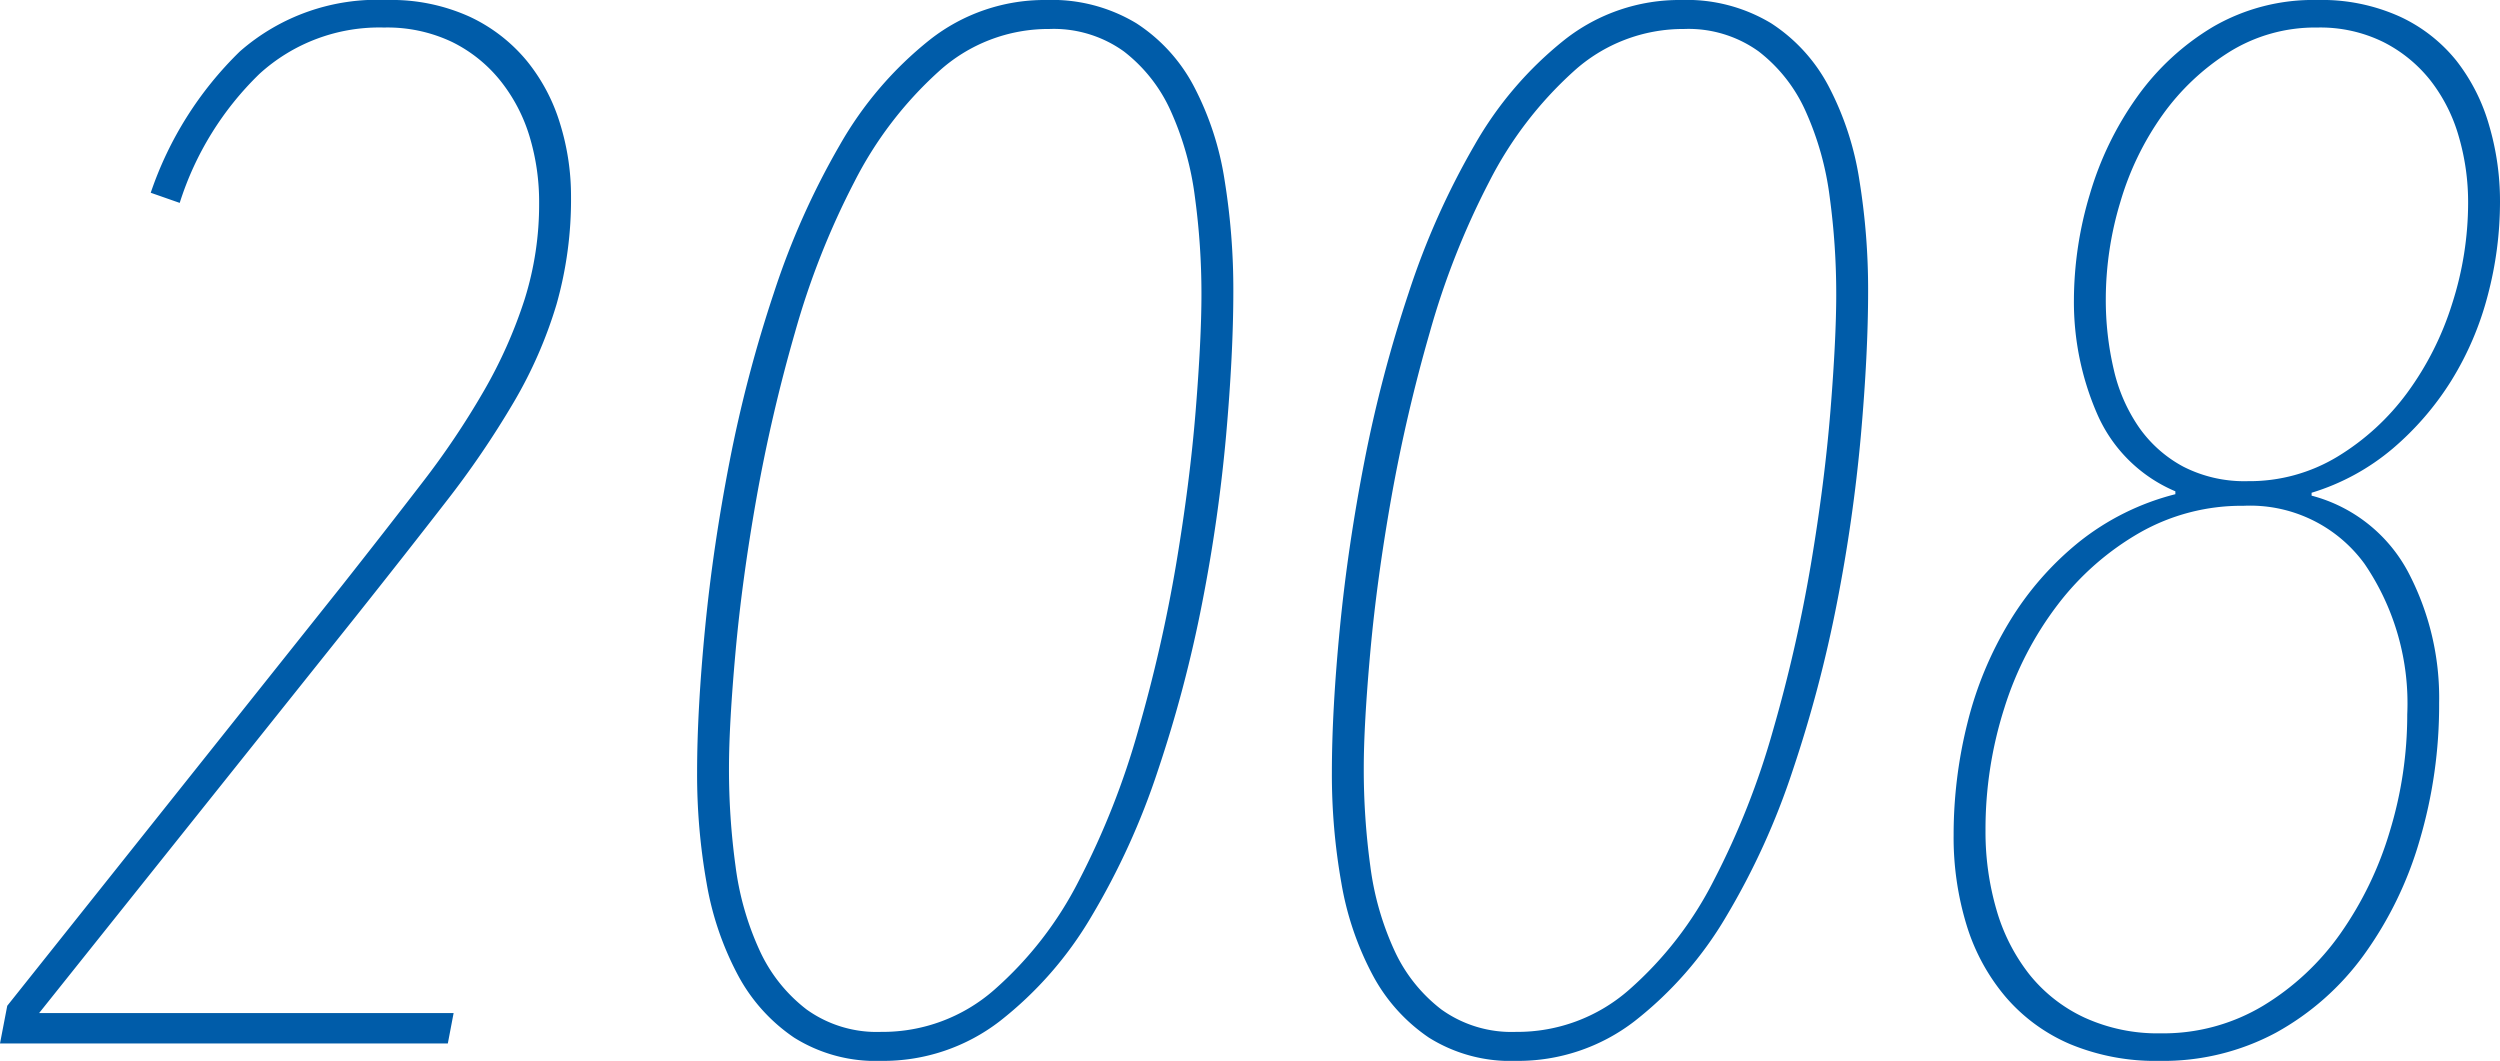 <svg xmlns="http://www.w3.org/2000/svg" width="103.5" height="43.92" viewBox="0 0 103.5 43.92">
  <path id="パス_13505" data-name="パス 13505" d="M-51.96,0l.3-1.56,13.86-17.4q1.8-2.28,3.3-4.23a33.962,33.962,0,0,0,2.58-3.84,19.549,19.549,0,0,0,1.68-3.78,13.109,13.109,0,0,0,.6-3.99,9.384,9.384,0,0,0-.39-2.73,6.876,6.876,0,0,0-1.2-2.31,5.9,5.9,0,0,0-2.01-1.62,6.234,6.234,0,0,0-2.82-.6,7.365,7.365,0,0,0-5.16,1.92,12.822,12.822,0,0,0-3.3,5.34l-1.2-.42a14.782,14.782,0,0,1,3.69-5.85,8.629,8.629,0,0,1,6.09-2.13,7.845,7.845,0,0,1,3.42.69,6.793,6.793,0,0,1,2.37,1.83,7.6,7.6,0,0,1,1.38,2.61,10.1,10.1,0,0,1,.45,2.97,15.908,15.908,0,0,1-.6,4.5,18.338,18.338,0,0,1-1.77,4.05,38.1,38.1,0,0,1-2.82,4.14q-1.65,2.13-3.75,4.77L-50.34-1.26h17.16L-33.42,0Zm36.48.72a6.353,6.353,0,0,1-3.6-.96,7.226,7.226,0,0,1-2.34-2.61,12.573,12.573,0,0,1-1.29-3.81,25.642,25.642,0,0,1-.39-4.56q0-2.58.33-5.97t1.02-6.93a55.66,55.66,0,0,1,1.83-6.96,31.93,31.93,0,0,1,2.73-6.12,15.1,15.1,0,0,1,3.72-4.35A7.68,7.68,0,0,1-8.64-43.2a6.768,6.768,0,0,1,3.72.96,6.97,6.97,0,0,1,2.4,2.64,12.4,12.4,0,0,1,1.26,3.87A28.276,28.276,0,0,1-.9-31.14q0,2.58-.3,5.97a67.186,67.186,0,0,1-.99,6.93,54.321,54.321,0,0,1-1.83,6.93A30.21,30.21,0,0,1-6.78-5.25,15.4,15.4,0,0,1-10.56-.93,7.891,7.891,0,0,1-15.48.72ZM-8.52-42a6.749,6.749,0,0,0-4.59,1.77,15.8,15.8,0,0,0-3.48,4.56,32.718,32.718,0,0,0-2.46,6.24,67.354,67.354,0,0,0-1.59,6.84q-.6,3.39-.87,6.39t-.27,4.8a29.513,29.513,0,0,0,.27,4.05,12,12,0,0,0,.99,3.48,6.472,6.472,0,0,0,1.95,2.46,4.978,4.978,0,0,0,3.09.93A7,7,0,0,0-10.8-2.22,15.125,15.125,0,0,0-7.29-6.75a32.718,32.718,0,0,0,2.46-6.24,62.165,62.165,0,0,0,1.56-6.84q.57-3.39.81-6.36t.24-4.83a29.72,29.72,0,0,0-.27-4.02,12.412,12.412,0,0,0-.99-3.54,6.425,6.425,0,0,0-1.95-2.49A4.978,4.978,0,0,0-8.52-42ZM10.8.72A6.353,6.353,0,0,1,7.2-.24,7.226,7.226,0,0,1,4.86-2.85,12.573,12.573,0,0,1,3.57-6.66a25.642,25.642,0,0,1-.39-4.56q0-2.58.33-5.97t1.02-6.93a55.661,55.661,0,0,1,1.83-6.96A31.93,31.93,0,0,1,9.09-37.2a15.1,15.1,0,0,1,3.72-4.35,7.68,7.68,0,0,1,4.83-1.65,6.768,6.768,0,0,1,3.72.96,6.97,6.97,0,0,1,2.4,2.64,12.4,12.4,0,0,1,1.26,3.87,28.276,28.276,0,0,1,.36,4.59q0,2.58-.3,5.97a67.186,67.186,0,0,1-.99,6.93,54.321,54.321,0,0,1-1.83,6.93A30.21,30.21,0,0,1,19.5-5.25,15.4,15.4,0,0,1,15.72-.93,7.891,7.891,0,0,1,10.8.72ZM17.76-42a6.749,6.749,0,0,0-4.59,1.77,15.8,15.8,0,0,0-3.48,4.56,32.718,32.718,0,0,0-2.46,6.24,67.354,67.354,0,0,0-1.59,6.84q-.6,3.39-.87,6.39T4.5-11.4a29.513,29.513,0,0,0,.27,4.05,12,12,0,0,0,.99,3.48A6.472,6.472,0,0,0,7.71-1.41a4.978,4.978,0,0,0,3.09.93,7,7,0,0,0,4.68-1.74,15.125,15.125,0,0,0,3.51-4.53,32.718,32.718,0,0,0,2.46-6.24,62.165,62.165,0,0,0,1.56-6.84q.57-3.39.81-6.36t.24-4.83a29.72,29.72,0,0,0-.27-4.02,12.412,12.412,0,0,0-.99-3.54,6.425,6.425,0,0,0-1.95-2.49A4.978,4.978,0,0,0,17.76-42Zm26.22-1.2a7.845,7.845,0,0,1,3.42.69,6.5,6.5,0,0,1,2.34,1.83,7.817,7.817,0,0,1,1.35,2.67,11.106,11.106,0,0,1,.45,3.15,15.128,15.128,0,0,1-.51,3.9,12.825,12.825,0,0,1-1.5,3.51,12.1,12.1,0,0,1-2.43,2.82,9.445,9.445,0,0,1-3.36,1.83v.12a6.355,6.355,0,0,1,3.99,3.15,11.175,11.175,0,0,1,1.29,5.43,19.734,19.734,0,0,1-.81,5.7A15.389,15.389,0,0,1,45.9-3.66,11.114,11.114,0,0,1,42.27-.45,9.865,9.865,0,0,1,37.44.72,9.2,9.2,0,0,1,33.75.03a7.276,7.276,0,0,1-2.67-1.95,8.382,8.382,0,0,1-1.62-2.97,12.4,12.4,0,0,1-.54-3.75,18.978,18.978,0,0,1,.57-4.62,15.016,15.016,0,0,1,1.74-4.2,12.684,12.684,0,0,1,2.88-3.3,10.535,10.535,0,0,1,3.99-1.98v-.12a6.128,6.128,0,0,1-3.24-3.21,11.6,11.6,0,0,1-.96-4.71,15.316,15.316,0,0,1,.66-4.38,13.4,13.4,0,0,1,1.95-4.02,10.4,10.4,0,0,1,3.15-2.91A8.268,8.268,0,0,1,43.98-43.2ZM40.92-22.26a8.521,8.521,0,0,0-4.29,1.11,11.393,11.393,0,0,0-3.39,2.97,13.855,13.855,0,0,0-2.22,4.29,16.486,16.486,0,0,0-.78,5.07,11.536,11.536,0,0,0,.45,3.27,7.817,7.817,0,0,0,1.35,2.67,6.341,6.341,0,0,0,2.28,1.8,7.288,7.288,0,0,0,3.18.66,8.03,8.03,0,0,0,4.23-1.14,10.66,10.66,0,0,0,3.21-3,14.561,14.561,0,0,0,2.04-4.23,16.528,16.528,0,0,0,.72-4.83,10.253,10.253,0,0,0-1.77-6.24A5.858,5.858,0,0,0,40.92-22.26Zm.18-1.02a7.03,7.03,0,0,0,3.72-1.02,10.051,10.051,0,0,0,2.88-2.64,12.549,12.549,0,0,0,1.86-3.69,13.655,13.655,0,0,0,.66-4.17,9.69,9.69,0,0,0-.39-2.76,6.8,6.8,0,0,0-1.17-2.31,5.836,5.836,0,0,0-1.95-1.59,5.905,5.905,0,0,0-2.73-.6,6.725,6.725,0,0,0-3.66,1.02,9.791,9.791,0,0,0-2.76,2.61,12.029,12.029,0,0,0-1.74,3.6,13.894,13.894,0,0,0-.6,3.99,12.611,12.611,0,0,0,.33,2.94,6.9,6.9,0,0,0,1.05,2.4,5.284,5.284,0,0,0,1.83,1.62A5.543,5.543,0,0,0,41.1-23.28Z" transform="translate(51.96 43.2)" fill="#005ca9"/>
</svg>
